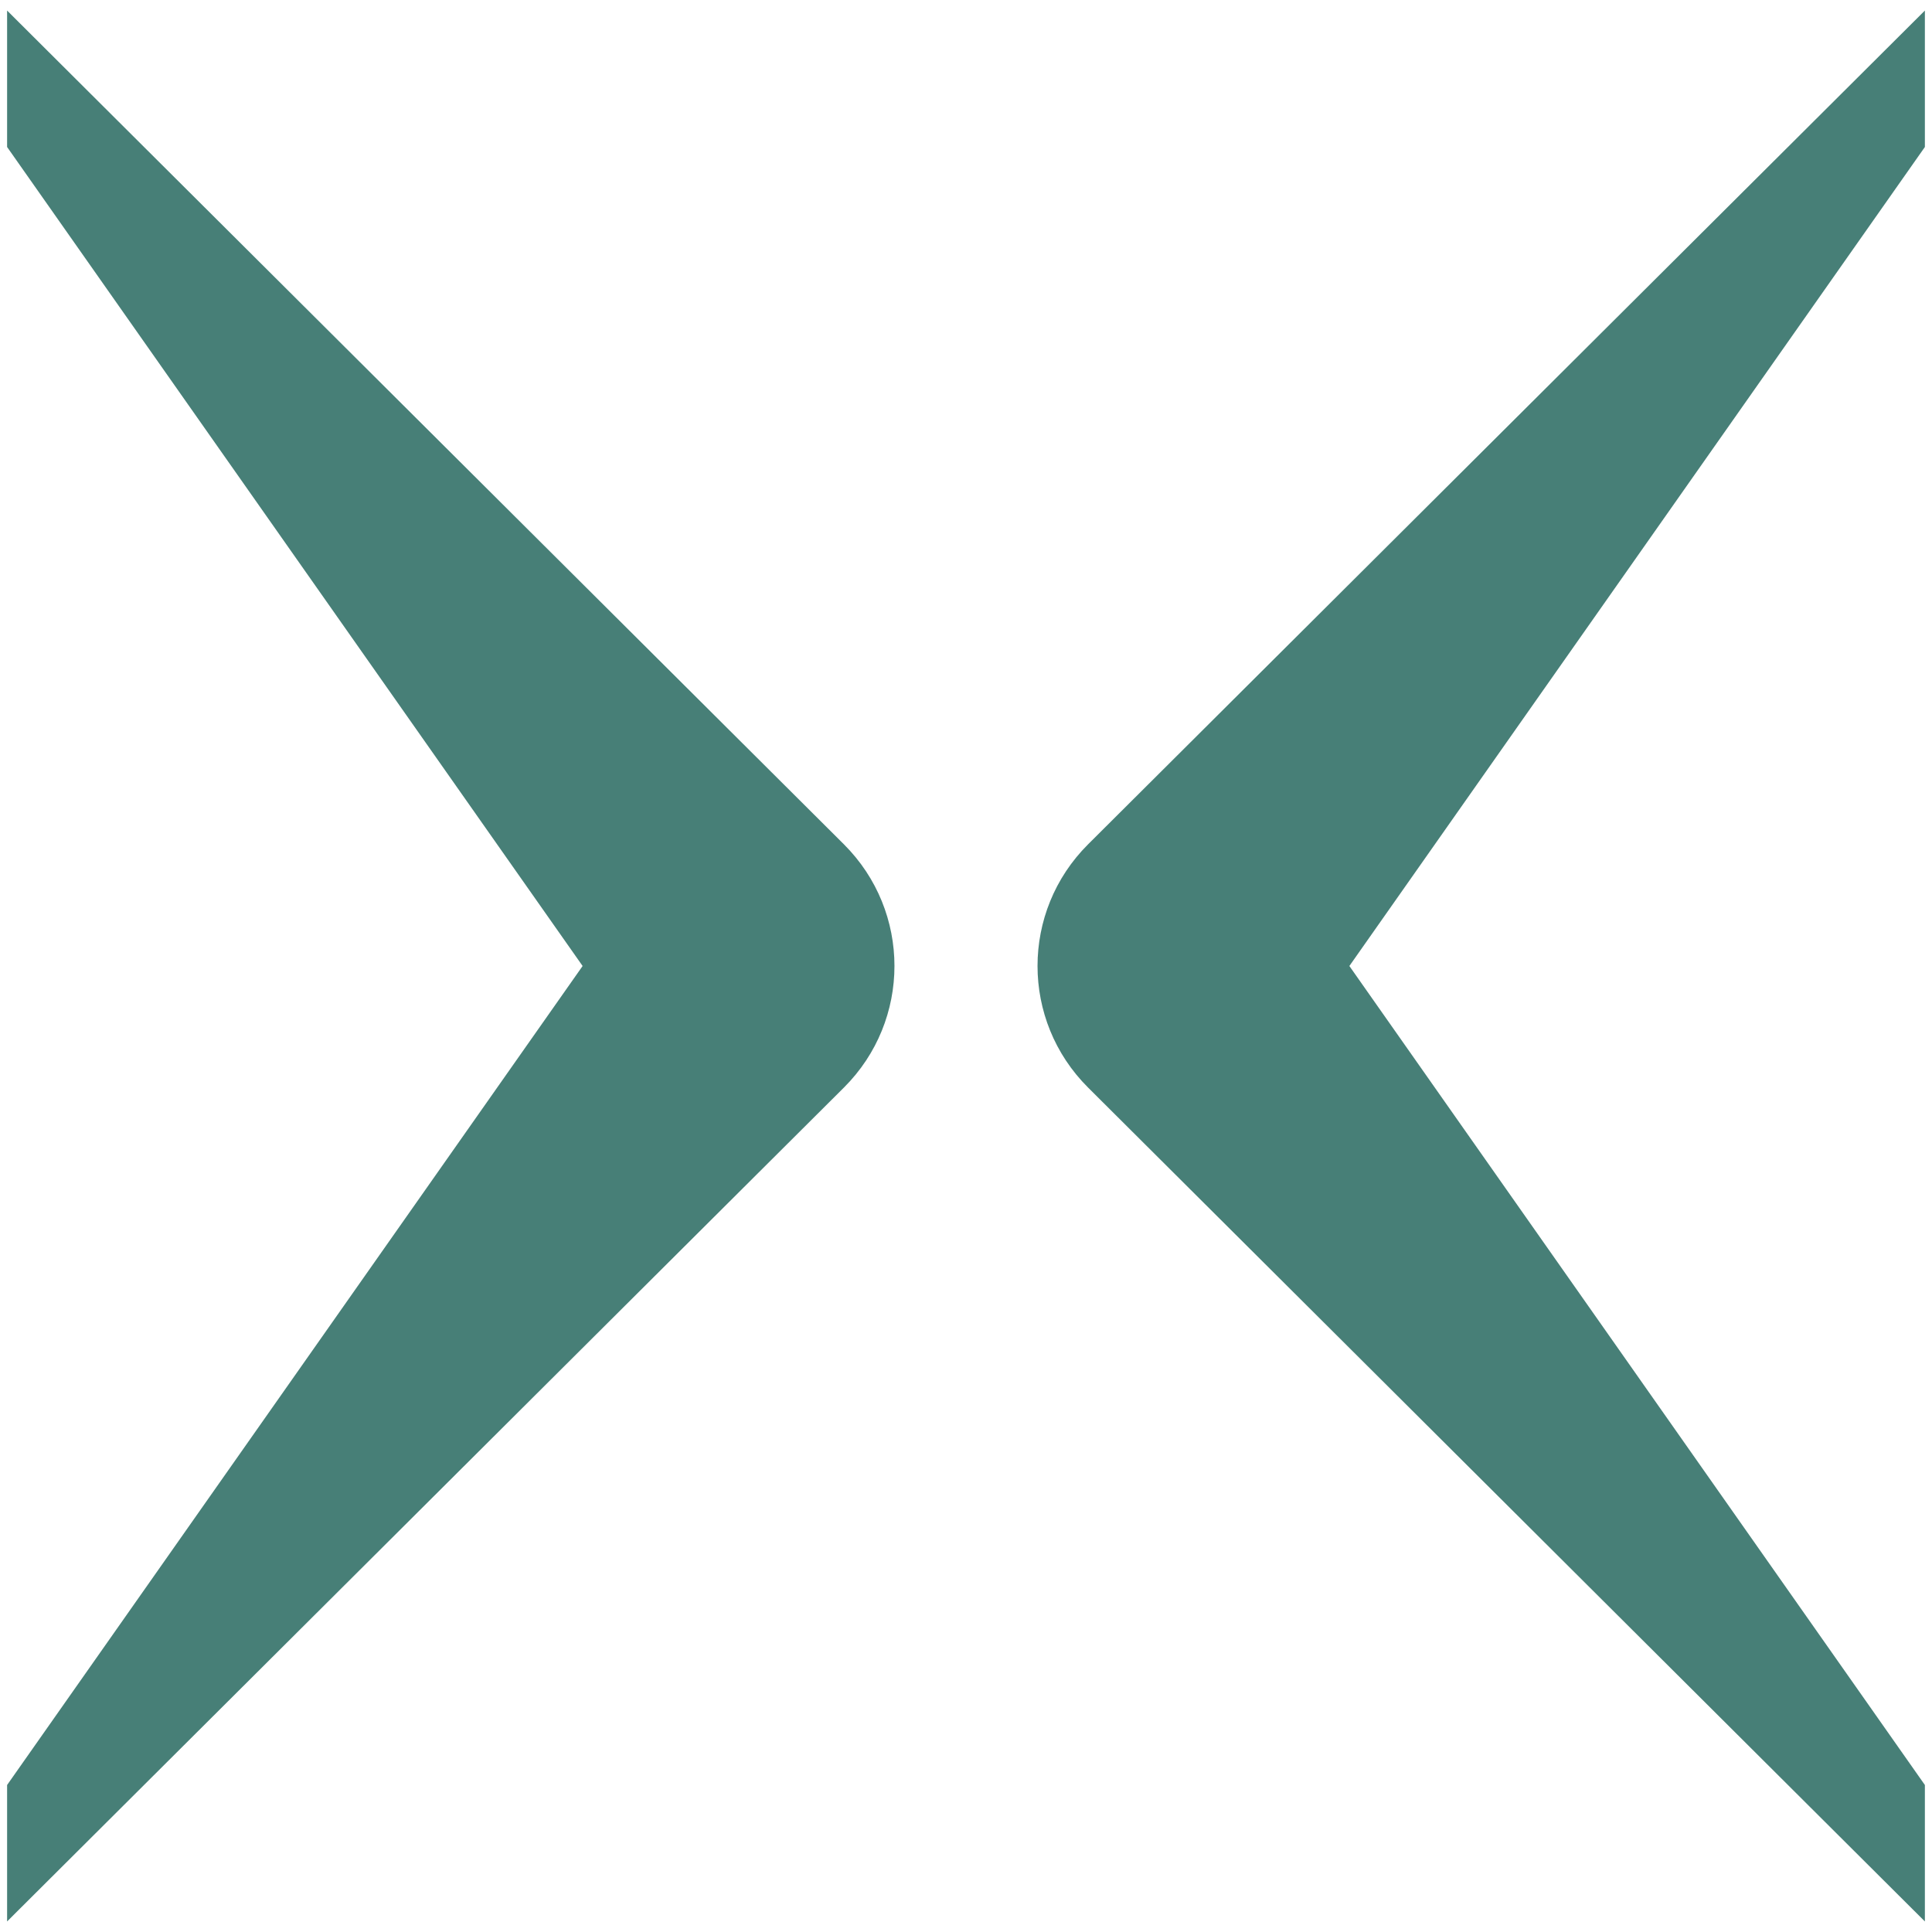 <svg width="136" height="136" viewBox="0 0 136 136" fill="none" xmlns="http://www.w3.org/2000/svg">
<g opacity="0.8">
<path d="M0.5 0.743V10.348L41.012 68L0.5 125.652V135.257L59.406 76.557C64.15 71.831 64.15 64.165 59.406 59.435L0.5 0.743Z" fill="#195F55"/>
<path d="M135.499 0.743V10.348L94.987 68L135.499 125.652V135.257L76.593 76.557C71.849 71.831 71.849 64.165 76.593 59.435L135.499 0.743Z" fill="#195F55"/>
</g>
</svg>
